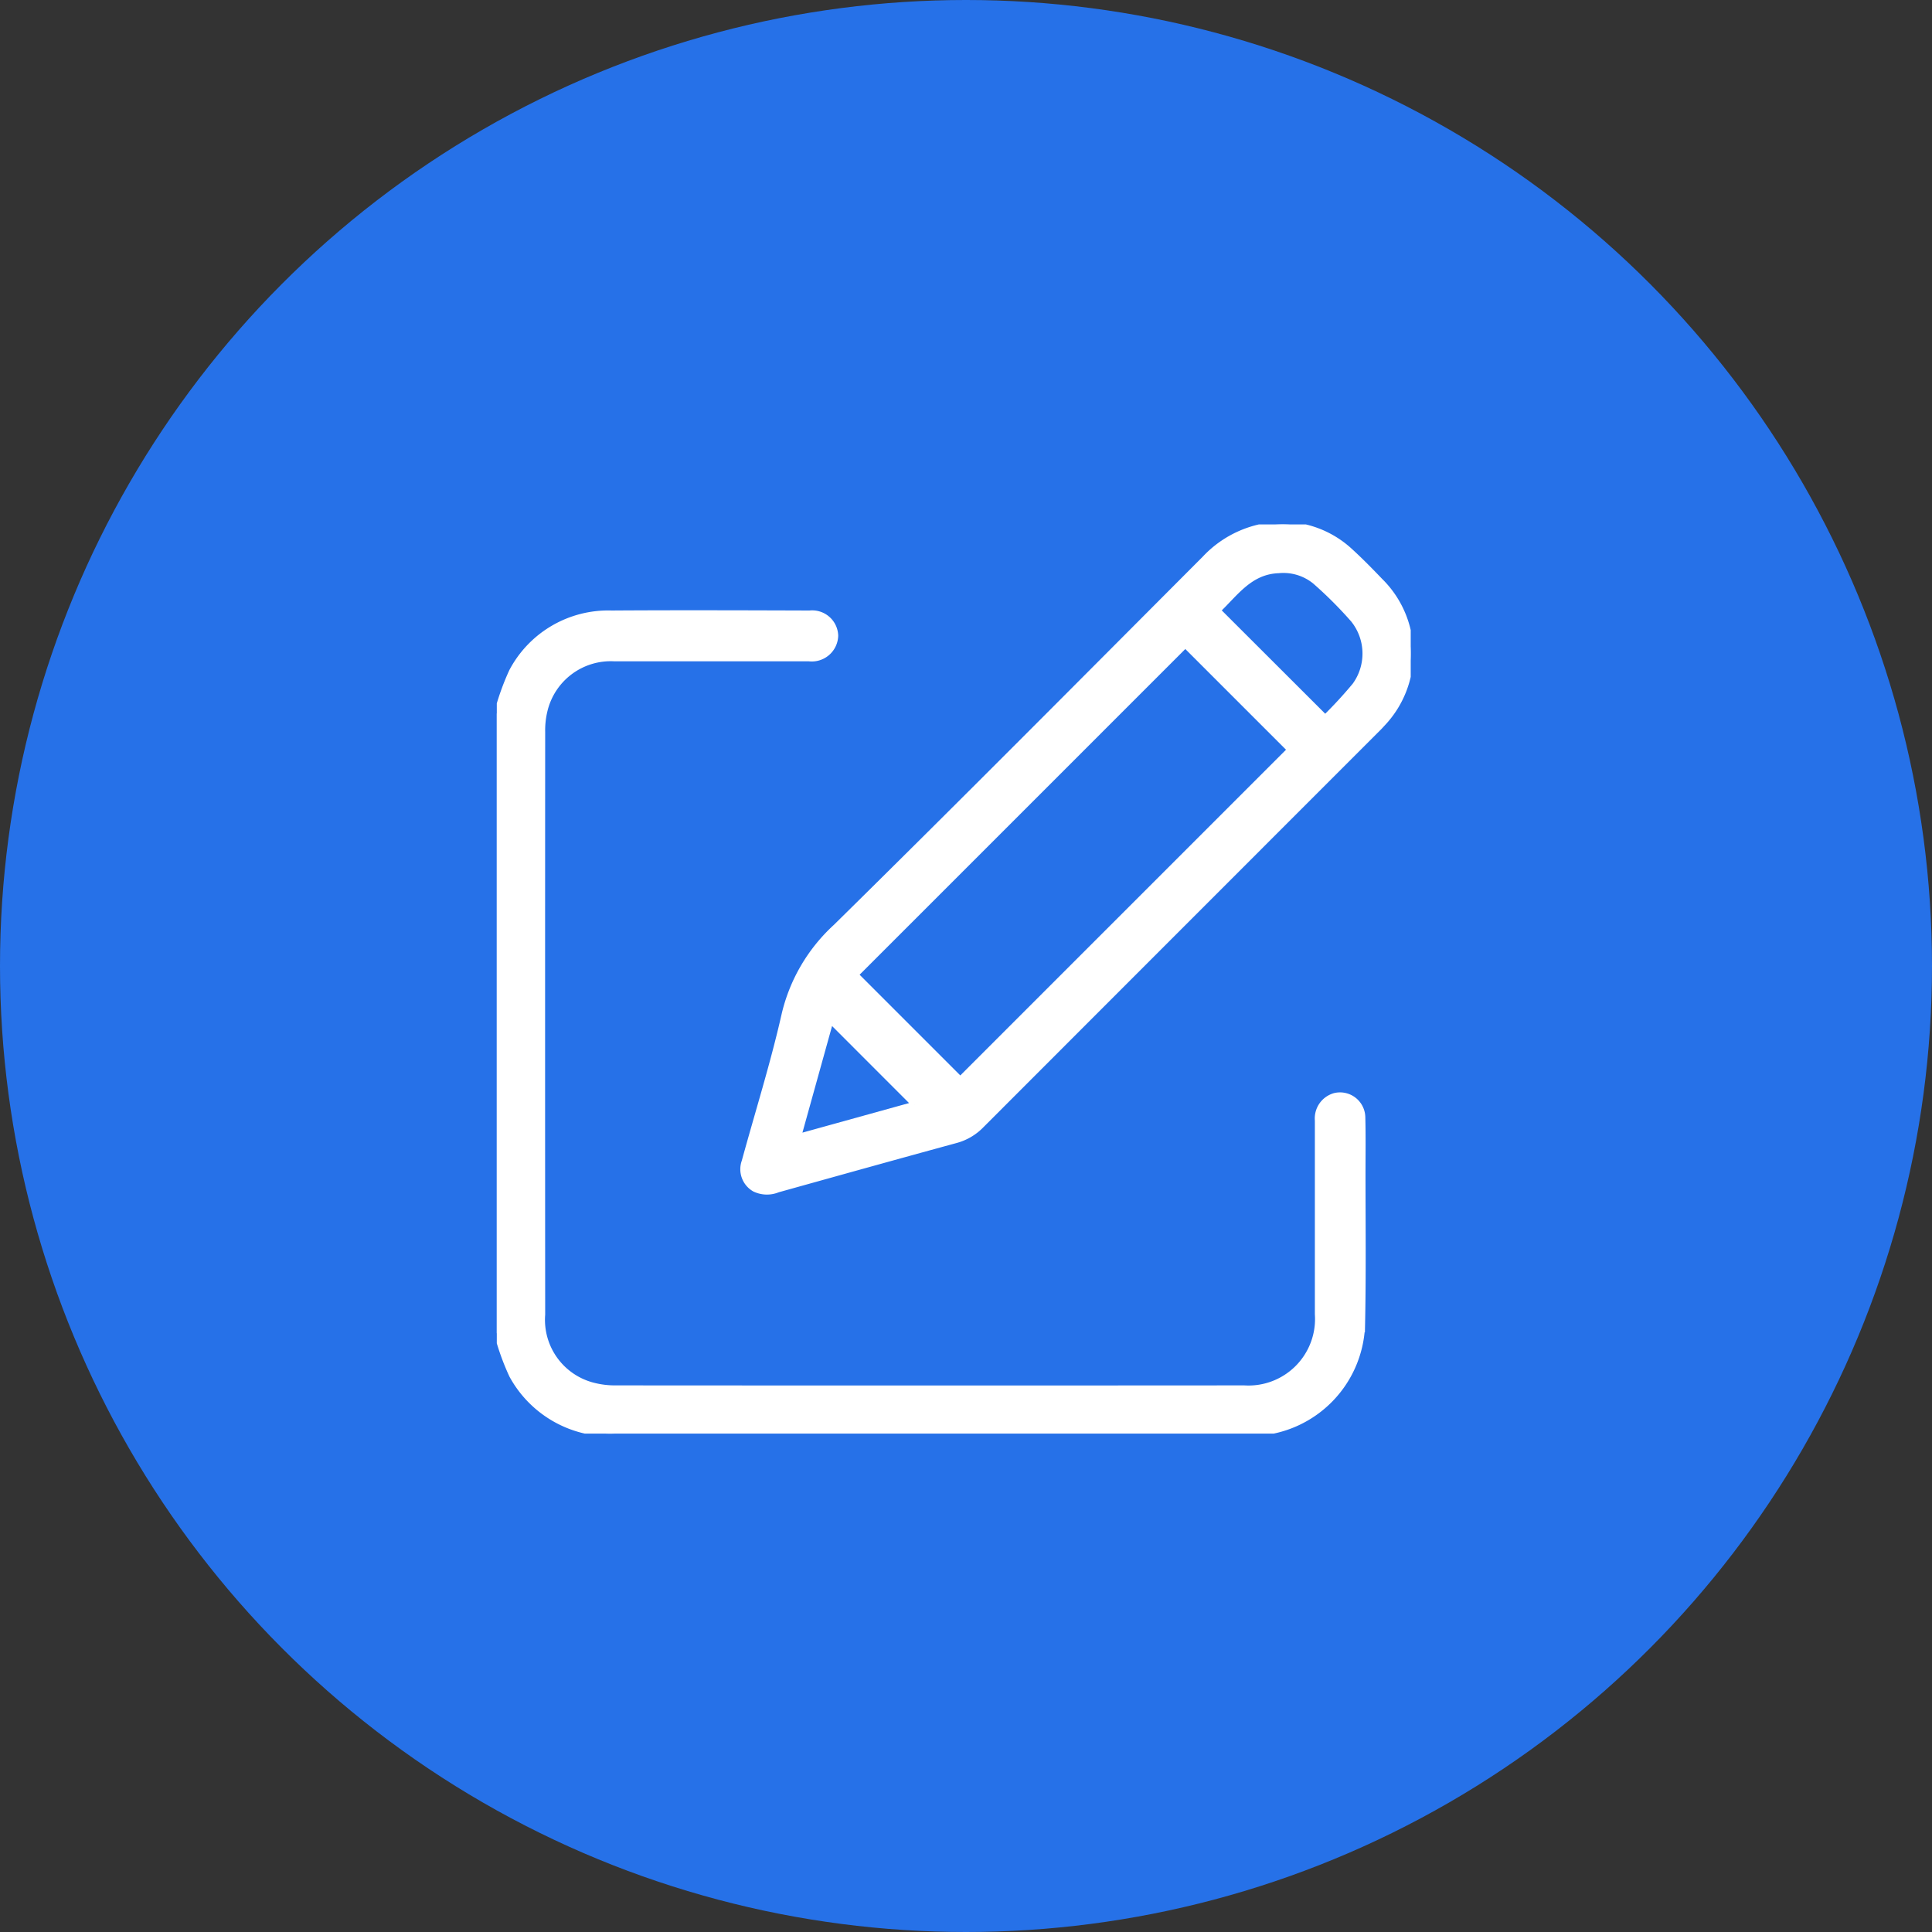 <?xml version="1.0" encoding="utf-8"?>
<svg xmlns="http://www.w3.org/2000/svg" xmlns:xlink="http://www.w3.org/1999/xlink" width="70" height="70" viewBox="0 0 70 70">
  <rect x="0" y="0" width="70" height="70" fill="#333333" stroke="none"/>
  <defs>
    <clipPath id="clip-path">
      <rect id="Rectangle_10160" data-name="Rectangle 10160" width="33.113" height="32.941" fill="#fff" stroke="#fff" stroke-width="0.2"/>
    </clipPath>
  </defs>
  <g id="Group_28413" data-name="Group 28413" transform="translate(-364 -2780)">
    <circle id="Ellipse_1826" data-name="Ellipse 1826" cx="35" cy="35" r="35" transform="translate(364 2780)" fill="#2671e8"/>
    <g id="Group_37865" data-name="Group 37865" transform="translate(382 2799)">
      <g id="Group_37865-2" data-name="Group 37865" clip-path="url(#clip-path)">
        <path id="Path_47807" data-name="Path 47807" d="M0,42.427a9.041,9.041,0,0,1,.546-1.538,3.949,3.949,0,0,1,3.611-2.1c2.392-.016,4.785-.007,7.177,0a.843.843,0,0,1,.936.813.858.858,0,0,1-.956.828c-2.349,0-4.7,0-7.048,0a2.458,2.458,0,0,0-2.53,1.889,3.013,3.013,0,0,0-.083.767q-.006,10.555,0,21.111a2.451,2.451,0,0,0,1.836,2.567,3.141,3.141,0,0,0,.829.1q11.38.008,22.759,0a2.51,2.51,0,0,0,2.663-2.68q0-3.508,0-7.015a.852.852,0,0,1,.628-.9.817.817,0,0,1,1,.778c.017.657.008,1.315.007,1.972,0,1.864.023,3.729-.017,5.593a4.07,4.07,0,0,1-3.86,3.883c-.151.006-.3.012-.452.012q-11.363,0-22.727,0A4.048,4.048,0,0,1,.547,66.4,8.9,8.9,0,0,1,0,64.866V42.427" transform="translate(0 -35.569)" fill="#fff" stroke="#fff" stroke-width="0.2"/>
        <path id="Path_47808" data-name="Path 47808" d="M127.535,0a3.623,3.623,0,0,1,2.44.953c.382.348.745.718,1.1,1.089a3.694,3.694,0,0,1,.078,5.189c-.087.1-.178.187-.27.279q-7.132,7.133-14.261,14.268a2.013,2.013,0,0,1-.93.541c-2.148.586-4.293,1.185-6.438,1.783a1.035,1.035,0,0,1-.844-.023.824.824,0,0,1-.367-1c.486-1.774,1.041-3.532,1.446-5.324a6.242,6.242,0,0,1,1.862-3.173c4.485-4.415,8.918-8.882,13.363-13.338A3.906,3.906,0,0,1,127.535,0m-3.519,4.373L112.074,16.315l3.79,3.79L127.806,8.163l-3.79-3.79M129.085,7a15.78,15.78,0,0,0,1.078-1.171,1.959,1.959,0,0,0-.057-2.373,14.812,14.812,0,0,0-1.389-1.389,1.809,1.809,0,0,0-1.323-.4c-1.04.038-1.559.839-2.2,1.447L129.085,7M114.2,21.017l-3.033-3.035L110,22.18l4.194-1.163" transform="translate(-99.07 0.001)" fill="#fff" stroke="#fff" stroke-width="0.2"/>
      </g>
    </g>
  </g>
</svg>
